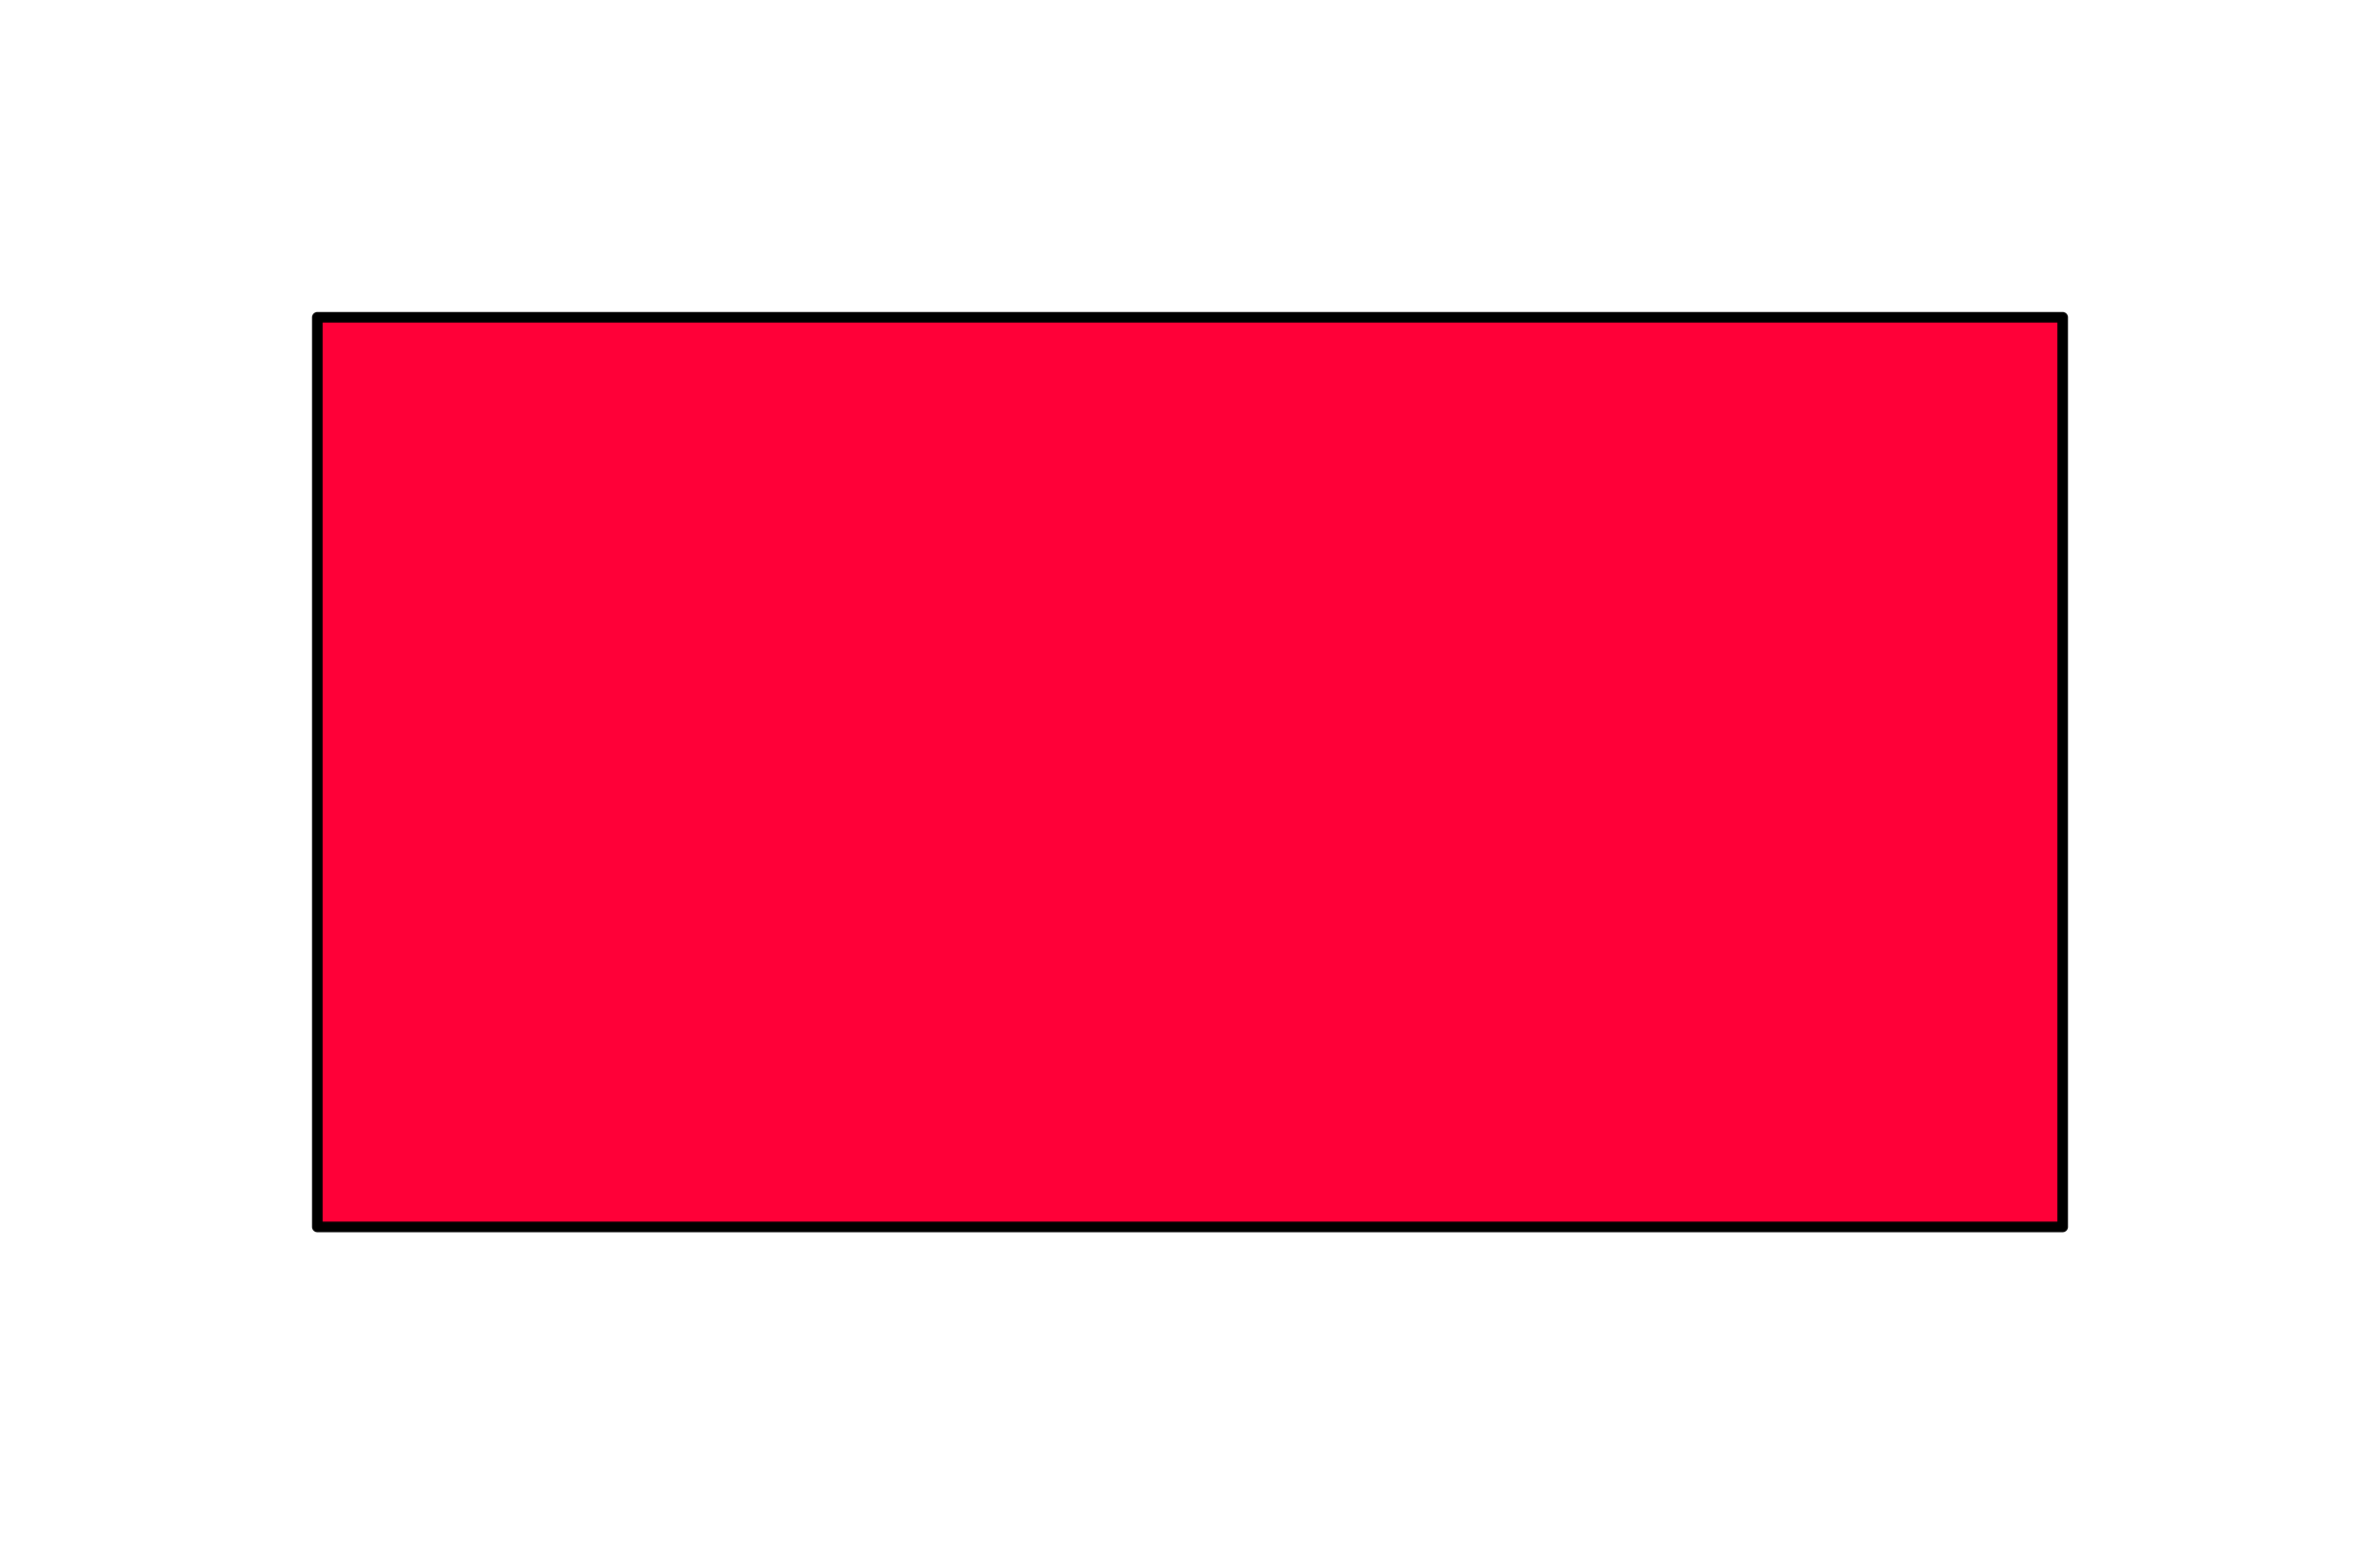 <?xml version="1.0" encoding="UTF-8" standalone="no"?>
<svg xmlns:xlink="http://www.w3.org/1999/xlink" height="146.0px" width="225.0px" xmlns="http://www.w3.org/2000/svg">
  <g transform="matrix(1.0, 0.0, 0.0, 1.0, -1.0, -84.0)">
    <path d="M196.0 200.0 L31.0 200.0 31.0 114.0 196.0 114.0 196.0 200.0" fill="#ff0038" fill-rule="evenodd" stroke="none"/>
    <path d="M196.0 200.0 L31.0 200.0 31.0 114.0 196.0 114.0 196.0 200.0 Z" fill="none" stroke="#000000" stroke-linecap="round" stroke-linejoin="round" stroke-width="1.0"/>
  </g>
</svg>
